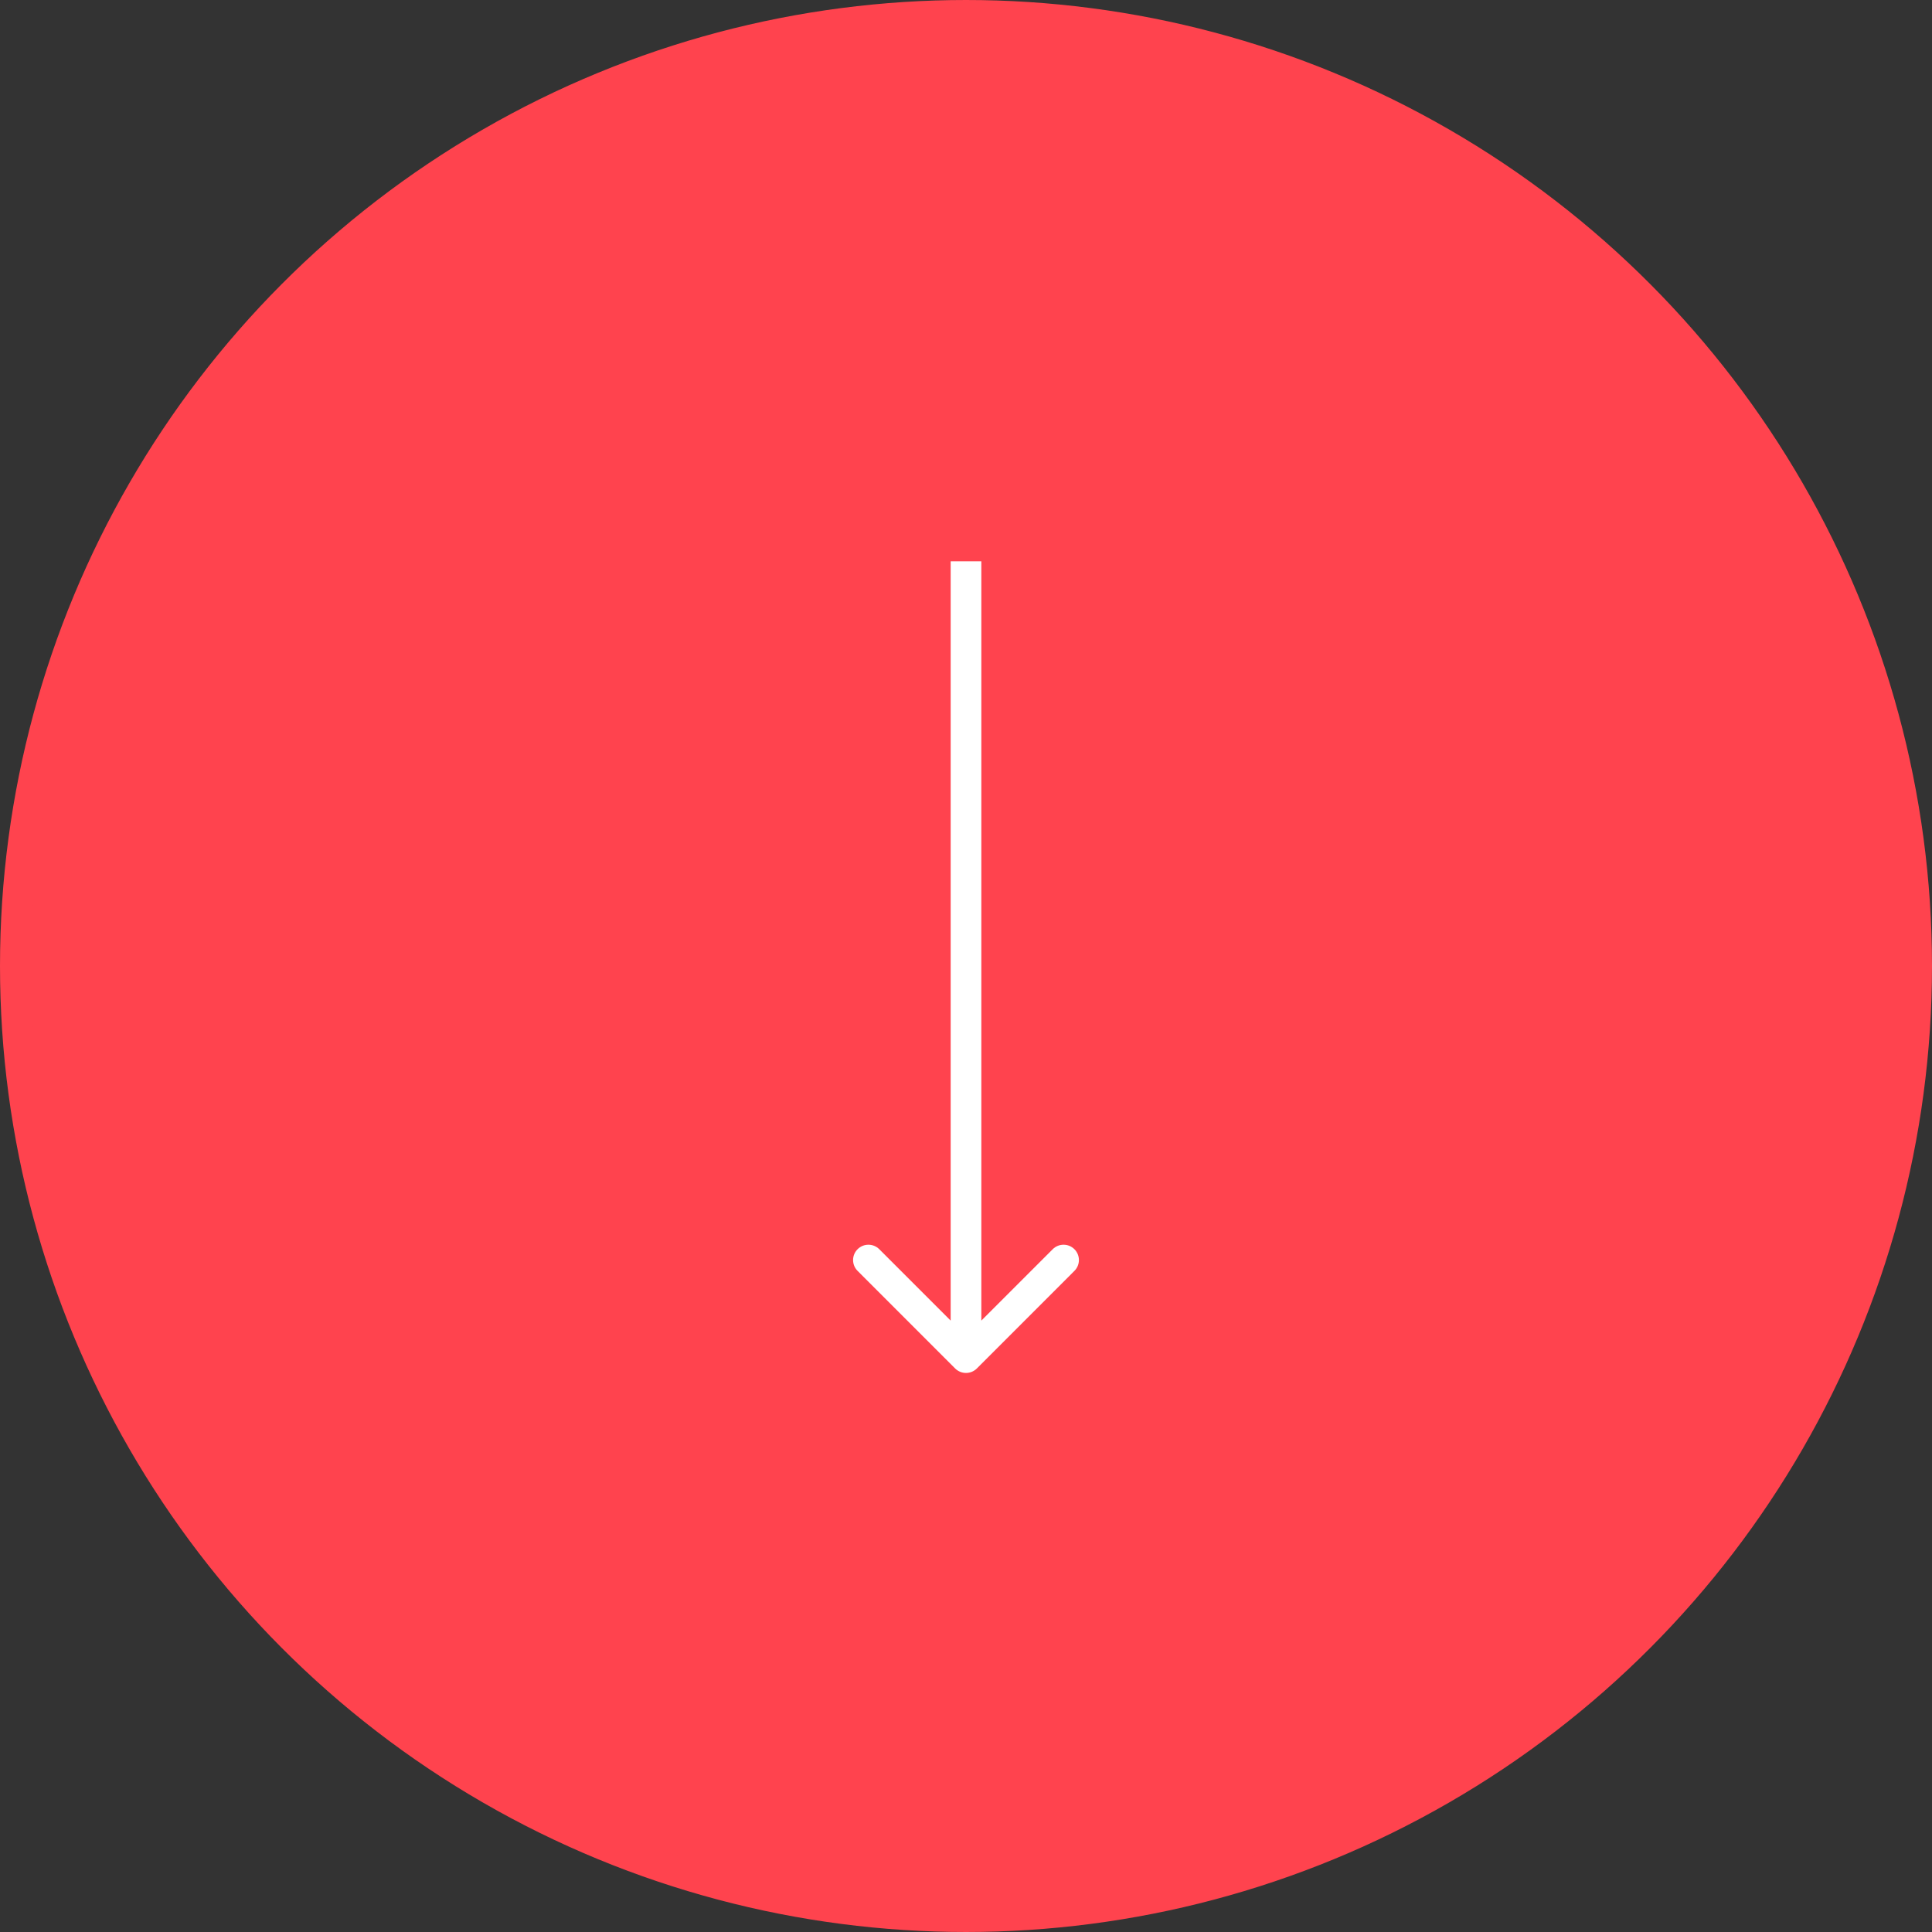 <?xml version="1.0" encoding="UTF-8"?> <svg xmlns="http://www.w3.org/2000/svg" width="63" height="63" viewBox="0 0 63 63" fill="none"><rect x="0" y="0" width="63" height="63" fill="#333333" stroke="none"/> <circle cx="31.5" cy="31.5" r="31" fill="#FF434E" stroke="#FF434E"></circle> <path d="M31.146 44.624C31.342 44.819 31.658 44.819 31.854 44.624L35.035 41.442C35.231 41.247 35.231 40.93 35.035 40.735C34.84 40.54 34.524 40.54 34.328 40.735L31.5 43.563L28.672 40.735C28.476 40.54 28.16 40.54 27.965 40.735C27.769 40.93 27.769 41.247 27.965 41.442L31.146 44.624ZM31 18.304L31 44.27L32 44.27L32 18.304L31 18.304Z" fill="white"></path> </svg> 